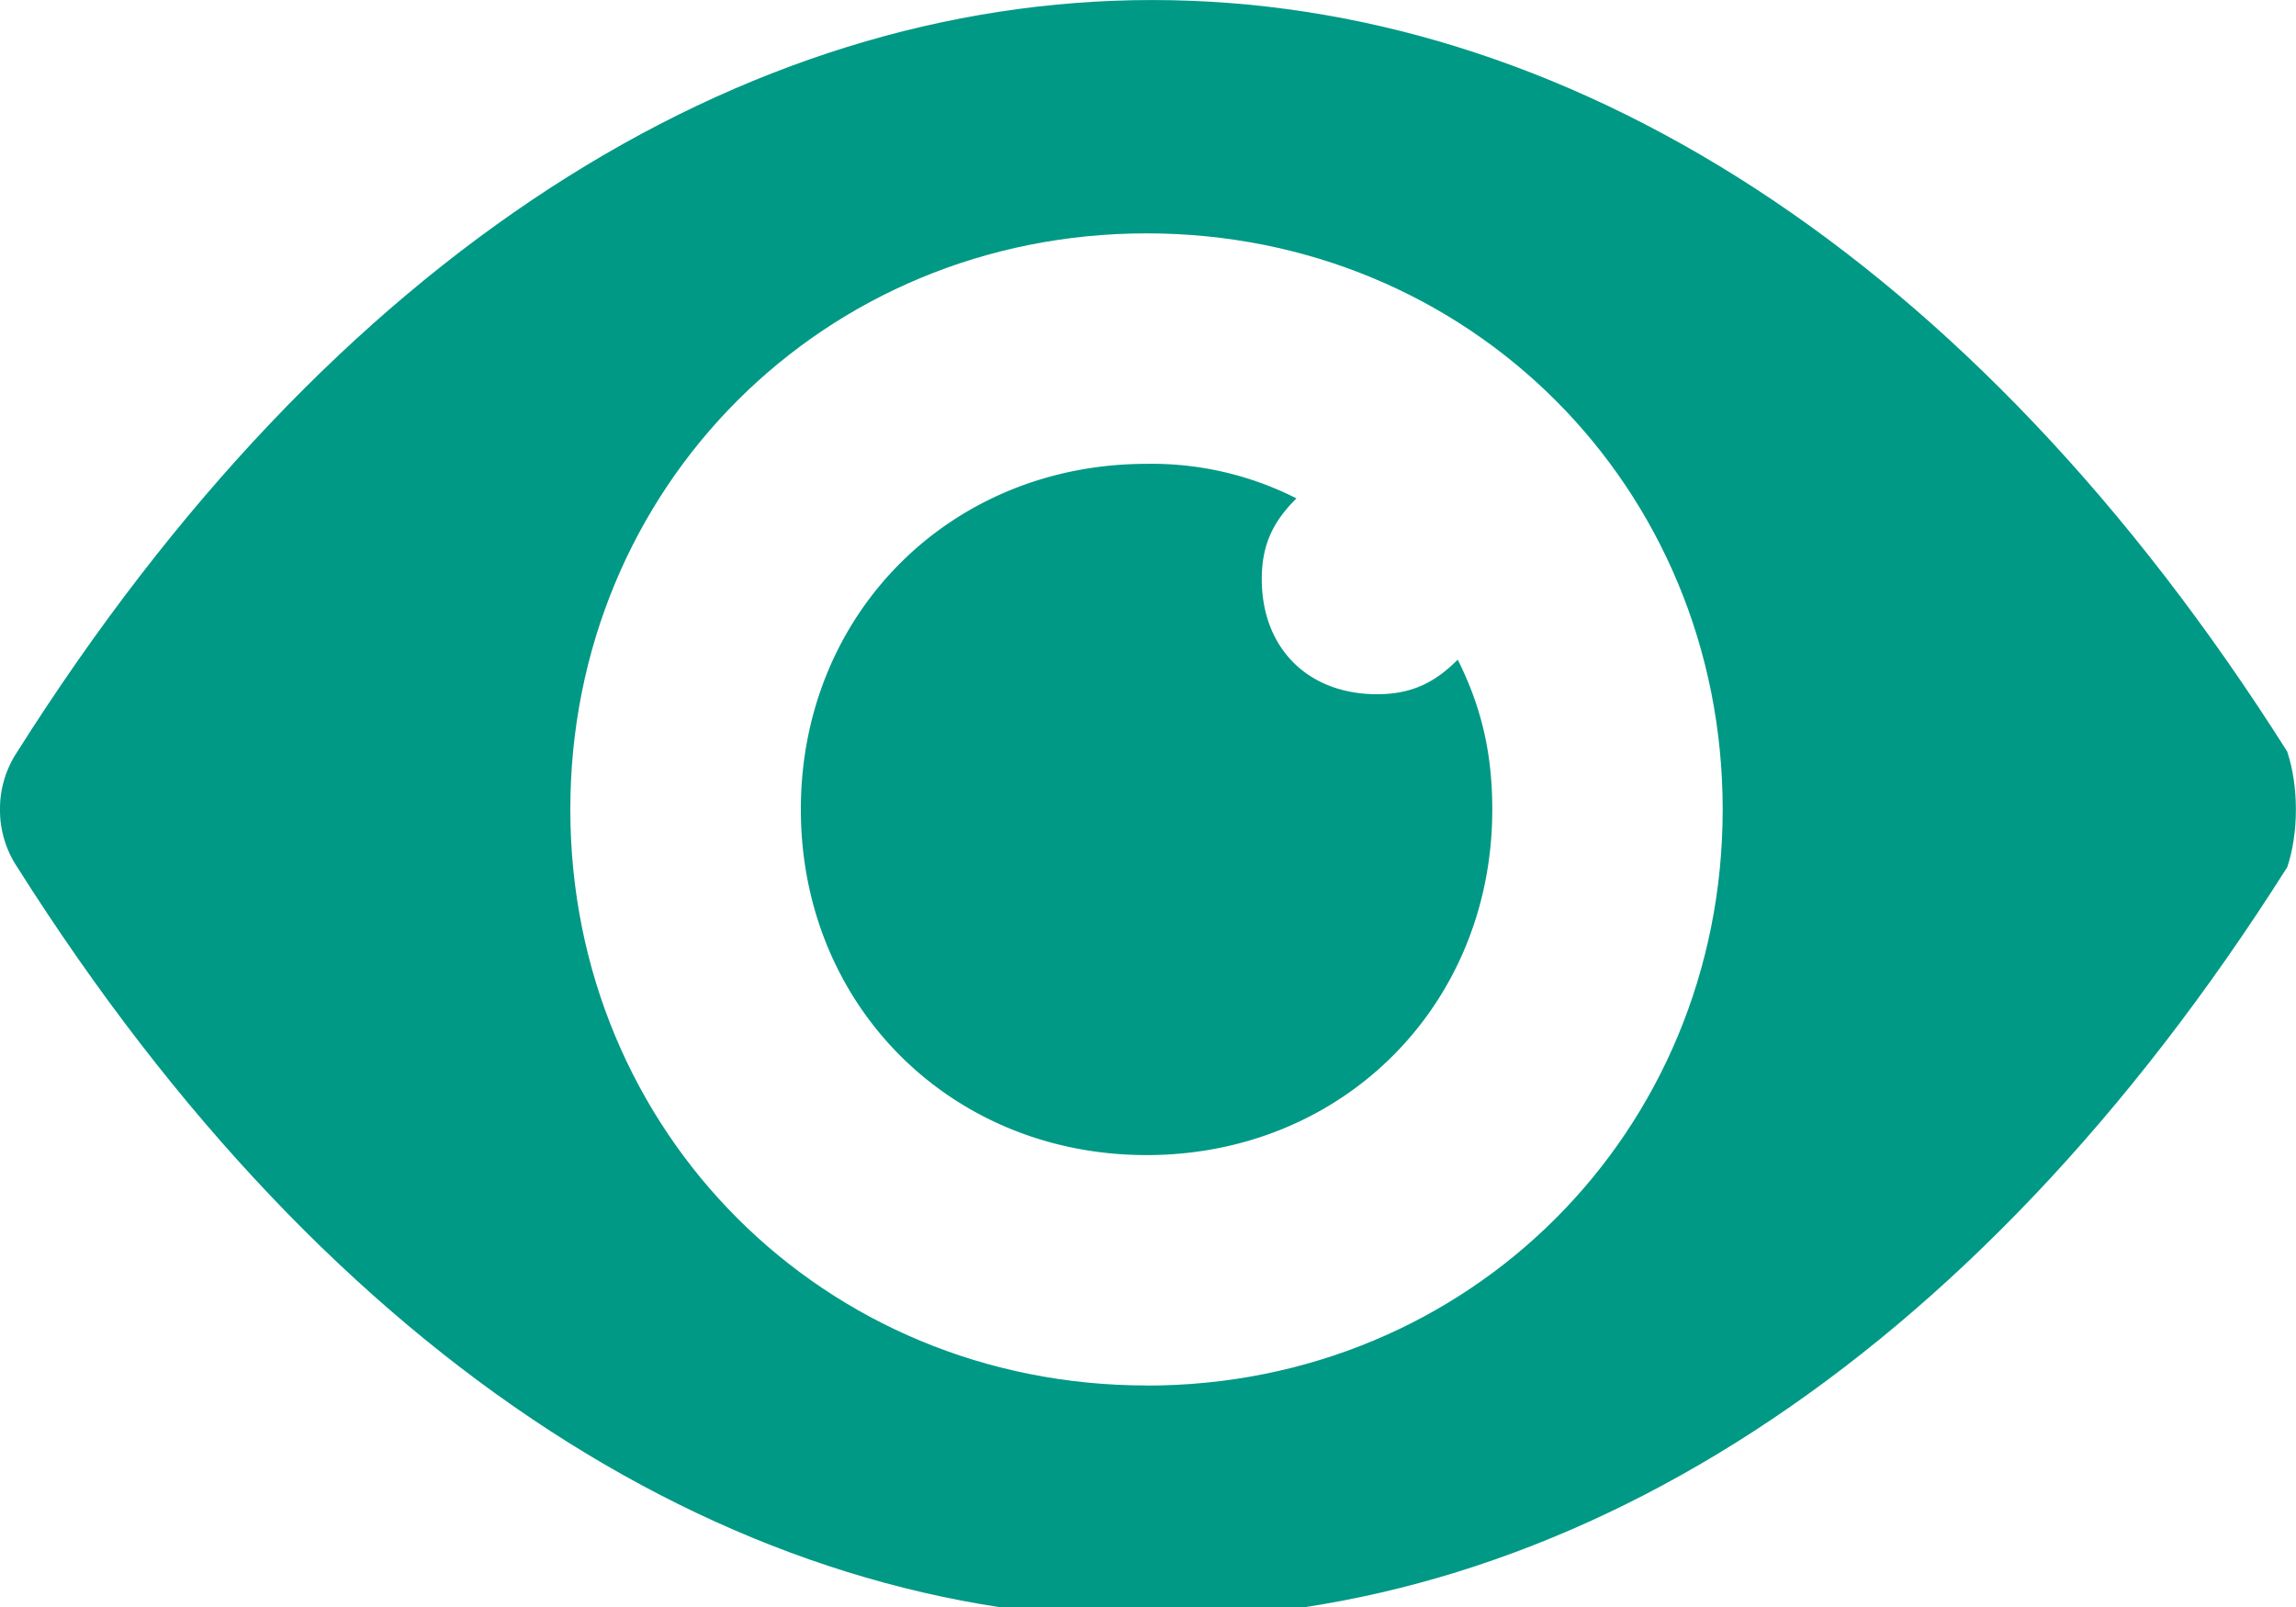 <svg xmlns="http://www.w3.org/2000/svg" width="20" height="14" viewBox="0 0 20 14"><g><g><g><path fill="#009985" d="M9.988 12.07c-2.81 0-5.02-2.208-5.02-5.018 0-2.81 2.21-5.019 5.02-5.019 2.81 0 5.018 2.208 5.018 5.019 0 2.81-2.208 5.019-5.018 5.019zm9.937-5.52C14.405-2.183 5.67-2.183.15 6.55c-.201.301-.201.703 0 1.004 5.52 8.732 14.253 8.732 19.774 0 .1-.301.1-.703 0-1.004z"/></g><g><path fill="#009985" d="M11.995 6.048c-.602 0-1.004-.401-1.004-1.004 0-.3.1-.502.302-.702a2.779 2.779 0 0 0-1.305-.301c-1.707 0-3.012 1.304-3.012 3.01 0 1.707 1.305 3.012 3.012 3.012 1.706 0 3.011-1.305 3.011-3.011 0-.502-.1-.904-.301-1.305-.2.2-.402.301-.703.301z"/></g></g></g></svg>